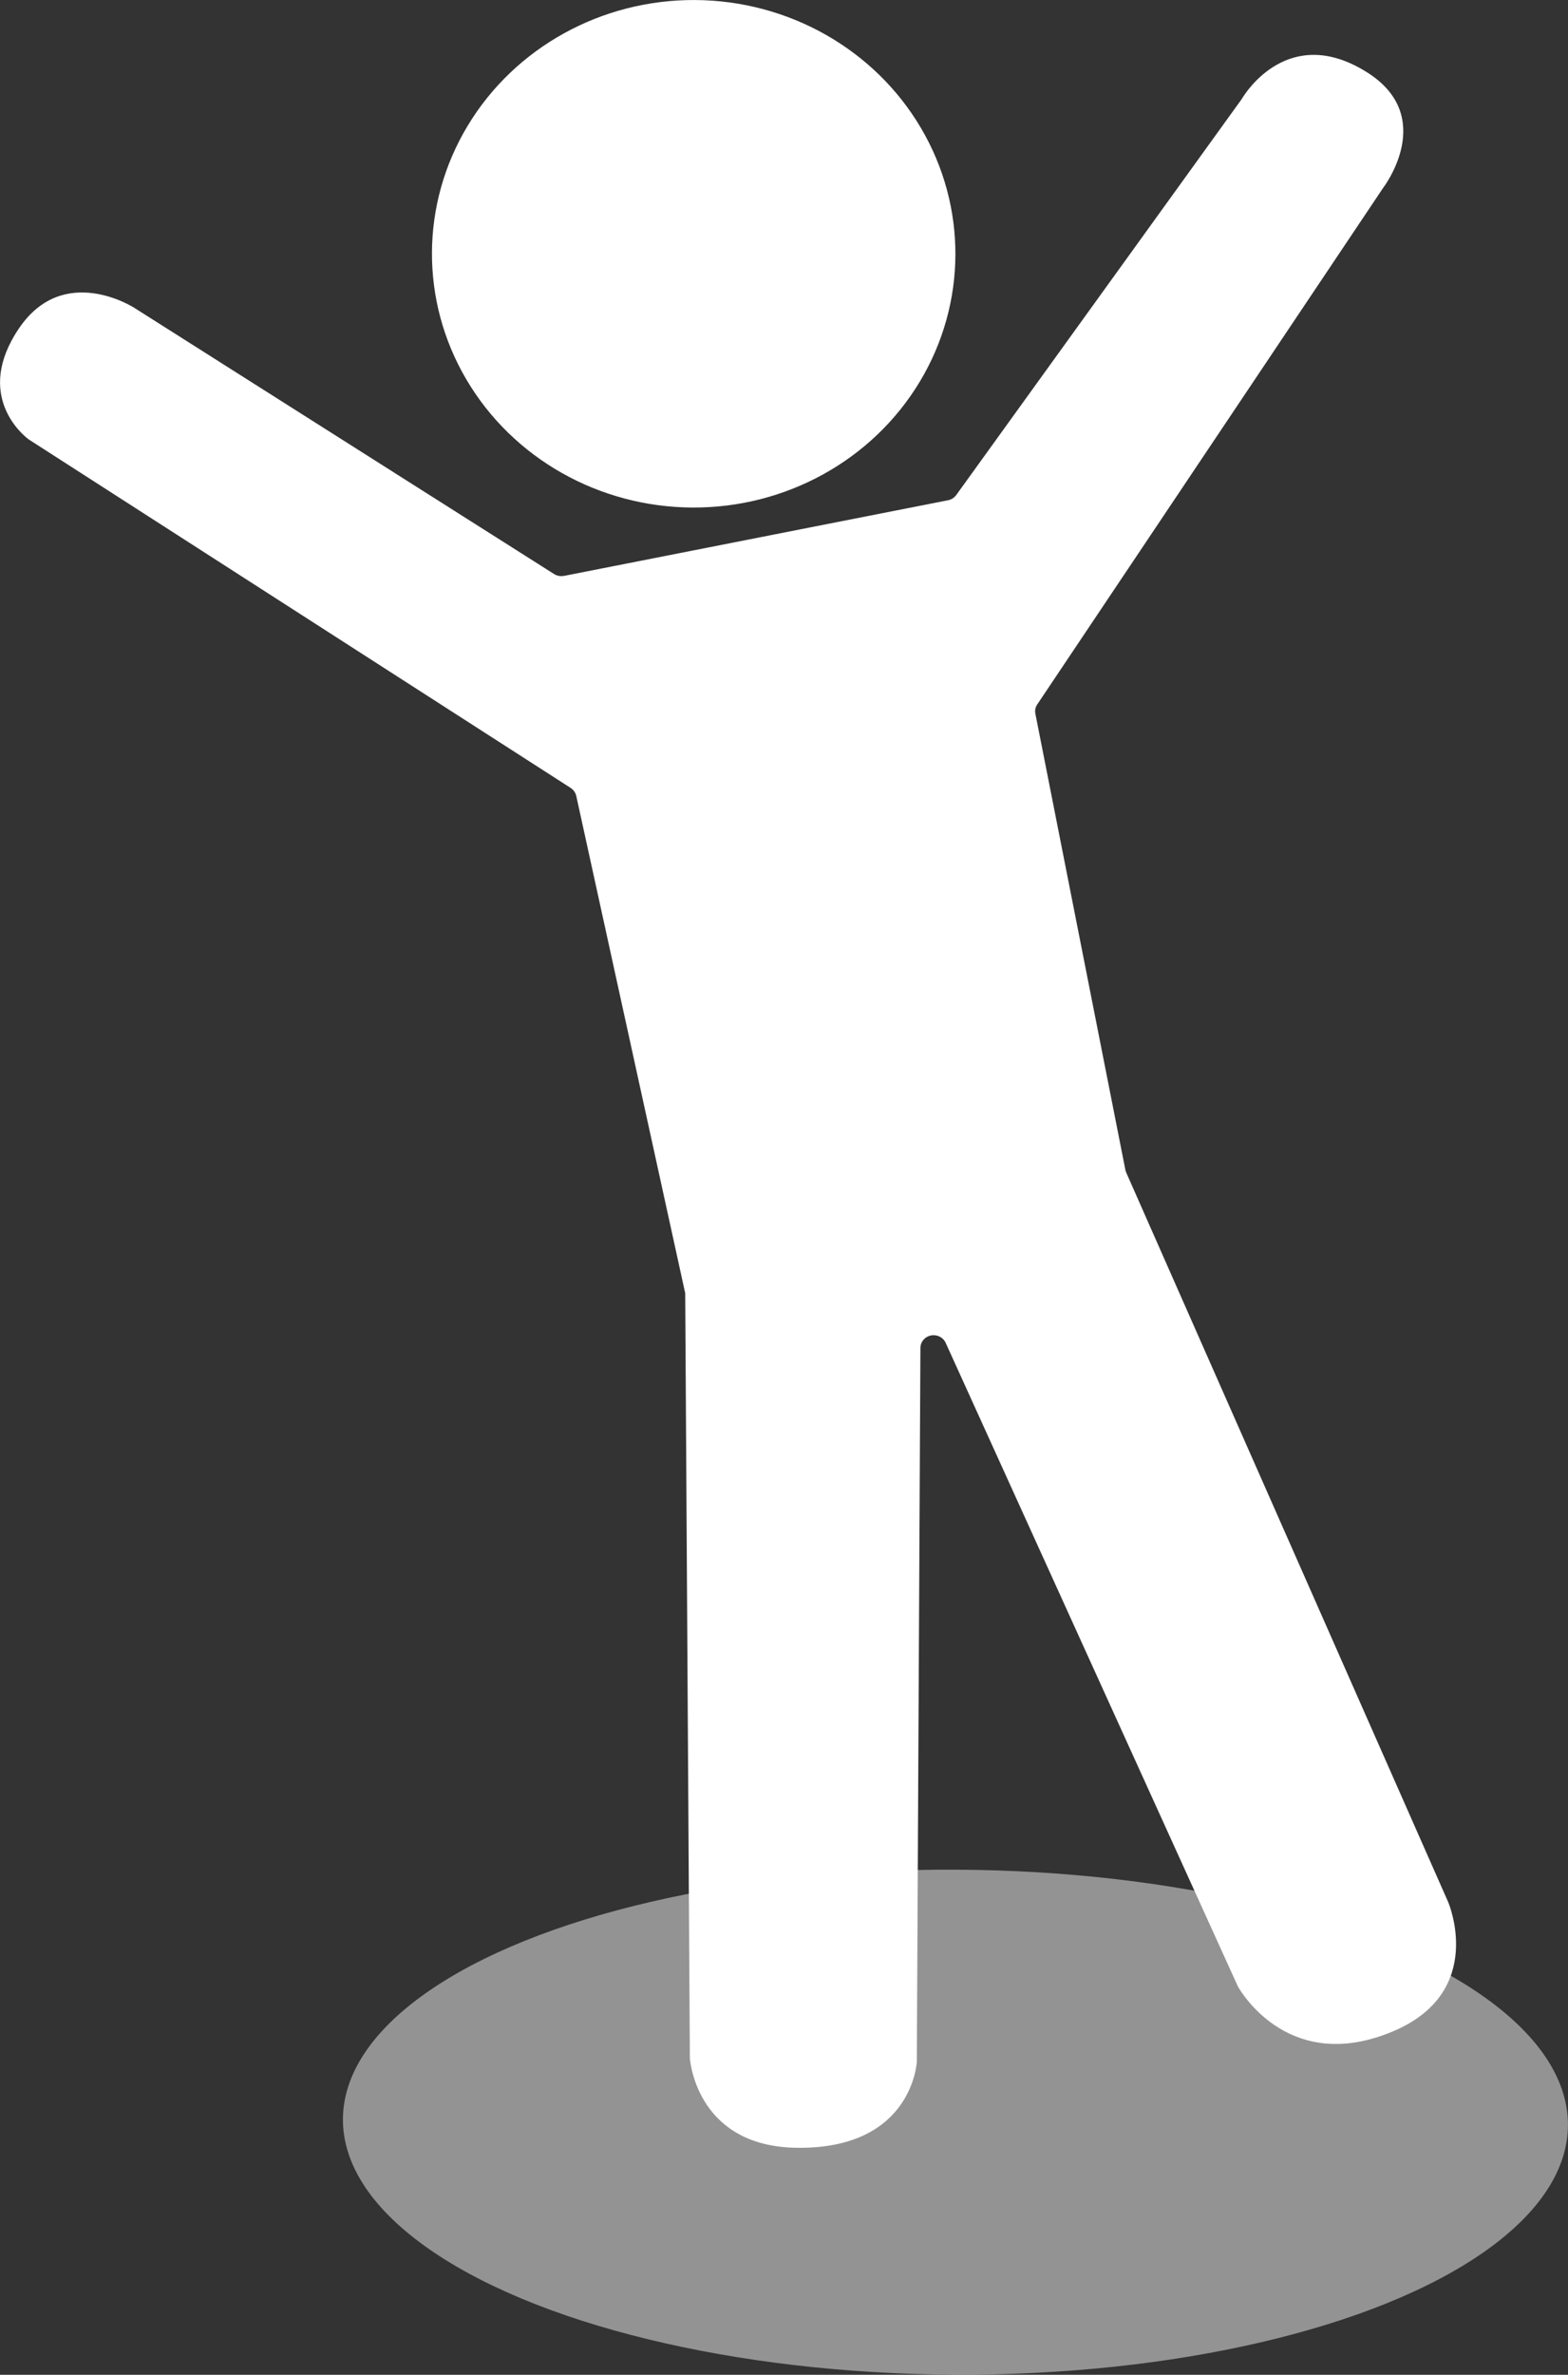 <?xml version="1.0" encoding="UTF-8"?> <svg xmlns="http://www.w3.org/2000/svg" id="Layer_2" data-name="Layer 2" viewBox="0 0 148.4 224.6"><rect x="0" y="0" width="148.4" height="224.6" fill="#333333" stroke="none"/><defs><style> .cls-1, .cls-2 { fill: #fff; } .cls-2 { opacity: .47; } </style></defs><g id="_Новые" data-name="Новые"><g><ellipse class="cls-2" cx="90.43" cy="200.71" rx="23.88" ry="57.97" transform="translate(-110.74 290.12) rotate(-89.71)"></ellipse><ellipse class="cls-1" cx="65.66" cy="24" rx="24" ry="24.77" transform="translate(41.32 89.54) rotate(-89.71)"></ellipse><path class="cls-1" d="m53.36,54.47l36.37-7.16c.31-.06.59-.24.77-.49l26.99-37.41s.04-.06.06-.09c.35-.59,4.47-7.09,11.8-2.5,6.74,4.22,1.56,10.94,1.56,10.94l-32.74,48.86c-.18.26-.24.58-.18.88l8.52,43.15c.02.09.04.17.08.25l30.47,68.99s3.64,8.45-5.16,12.2c-9.68,4.12-14.3-3.46-14.72-4.18-.02-.03-.04-.07-.05-.1l-27.63-60.81c-.25-.55-.87-.83-1.47-.68h0c-.54.14-.92.62-.92,1.16l-.34,67.51s-.38,8.26-11.32,8.14c-9.21-.1-10.09-7.73-10.16-8.45,0-.03,0-.06,0-.1l-.44-72.17c0-.08,0-.16-.03-.24l-10.28-46.89c-.07-.31-.26-.58-.53-.76L2.75,41.58s-.05-.03-.07-.05c-.47-.35-5.18-4.14-.88-10.48,4.25-6.26,10.92-1.93,10.92-1.93l39.72,25.17c.27.17.61.24.93.17Z"></path></g></g></svg> 